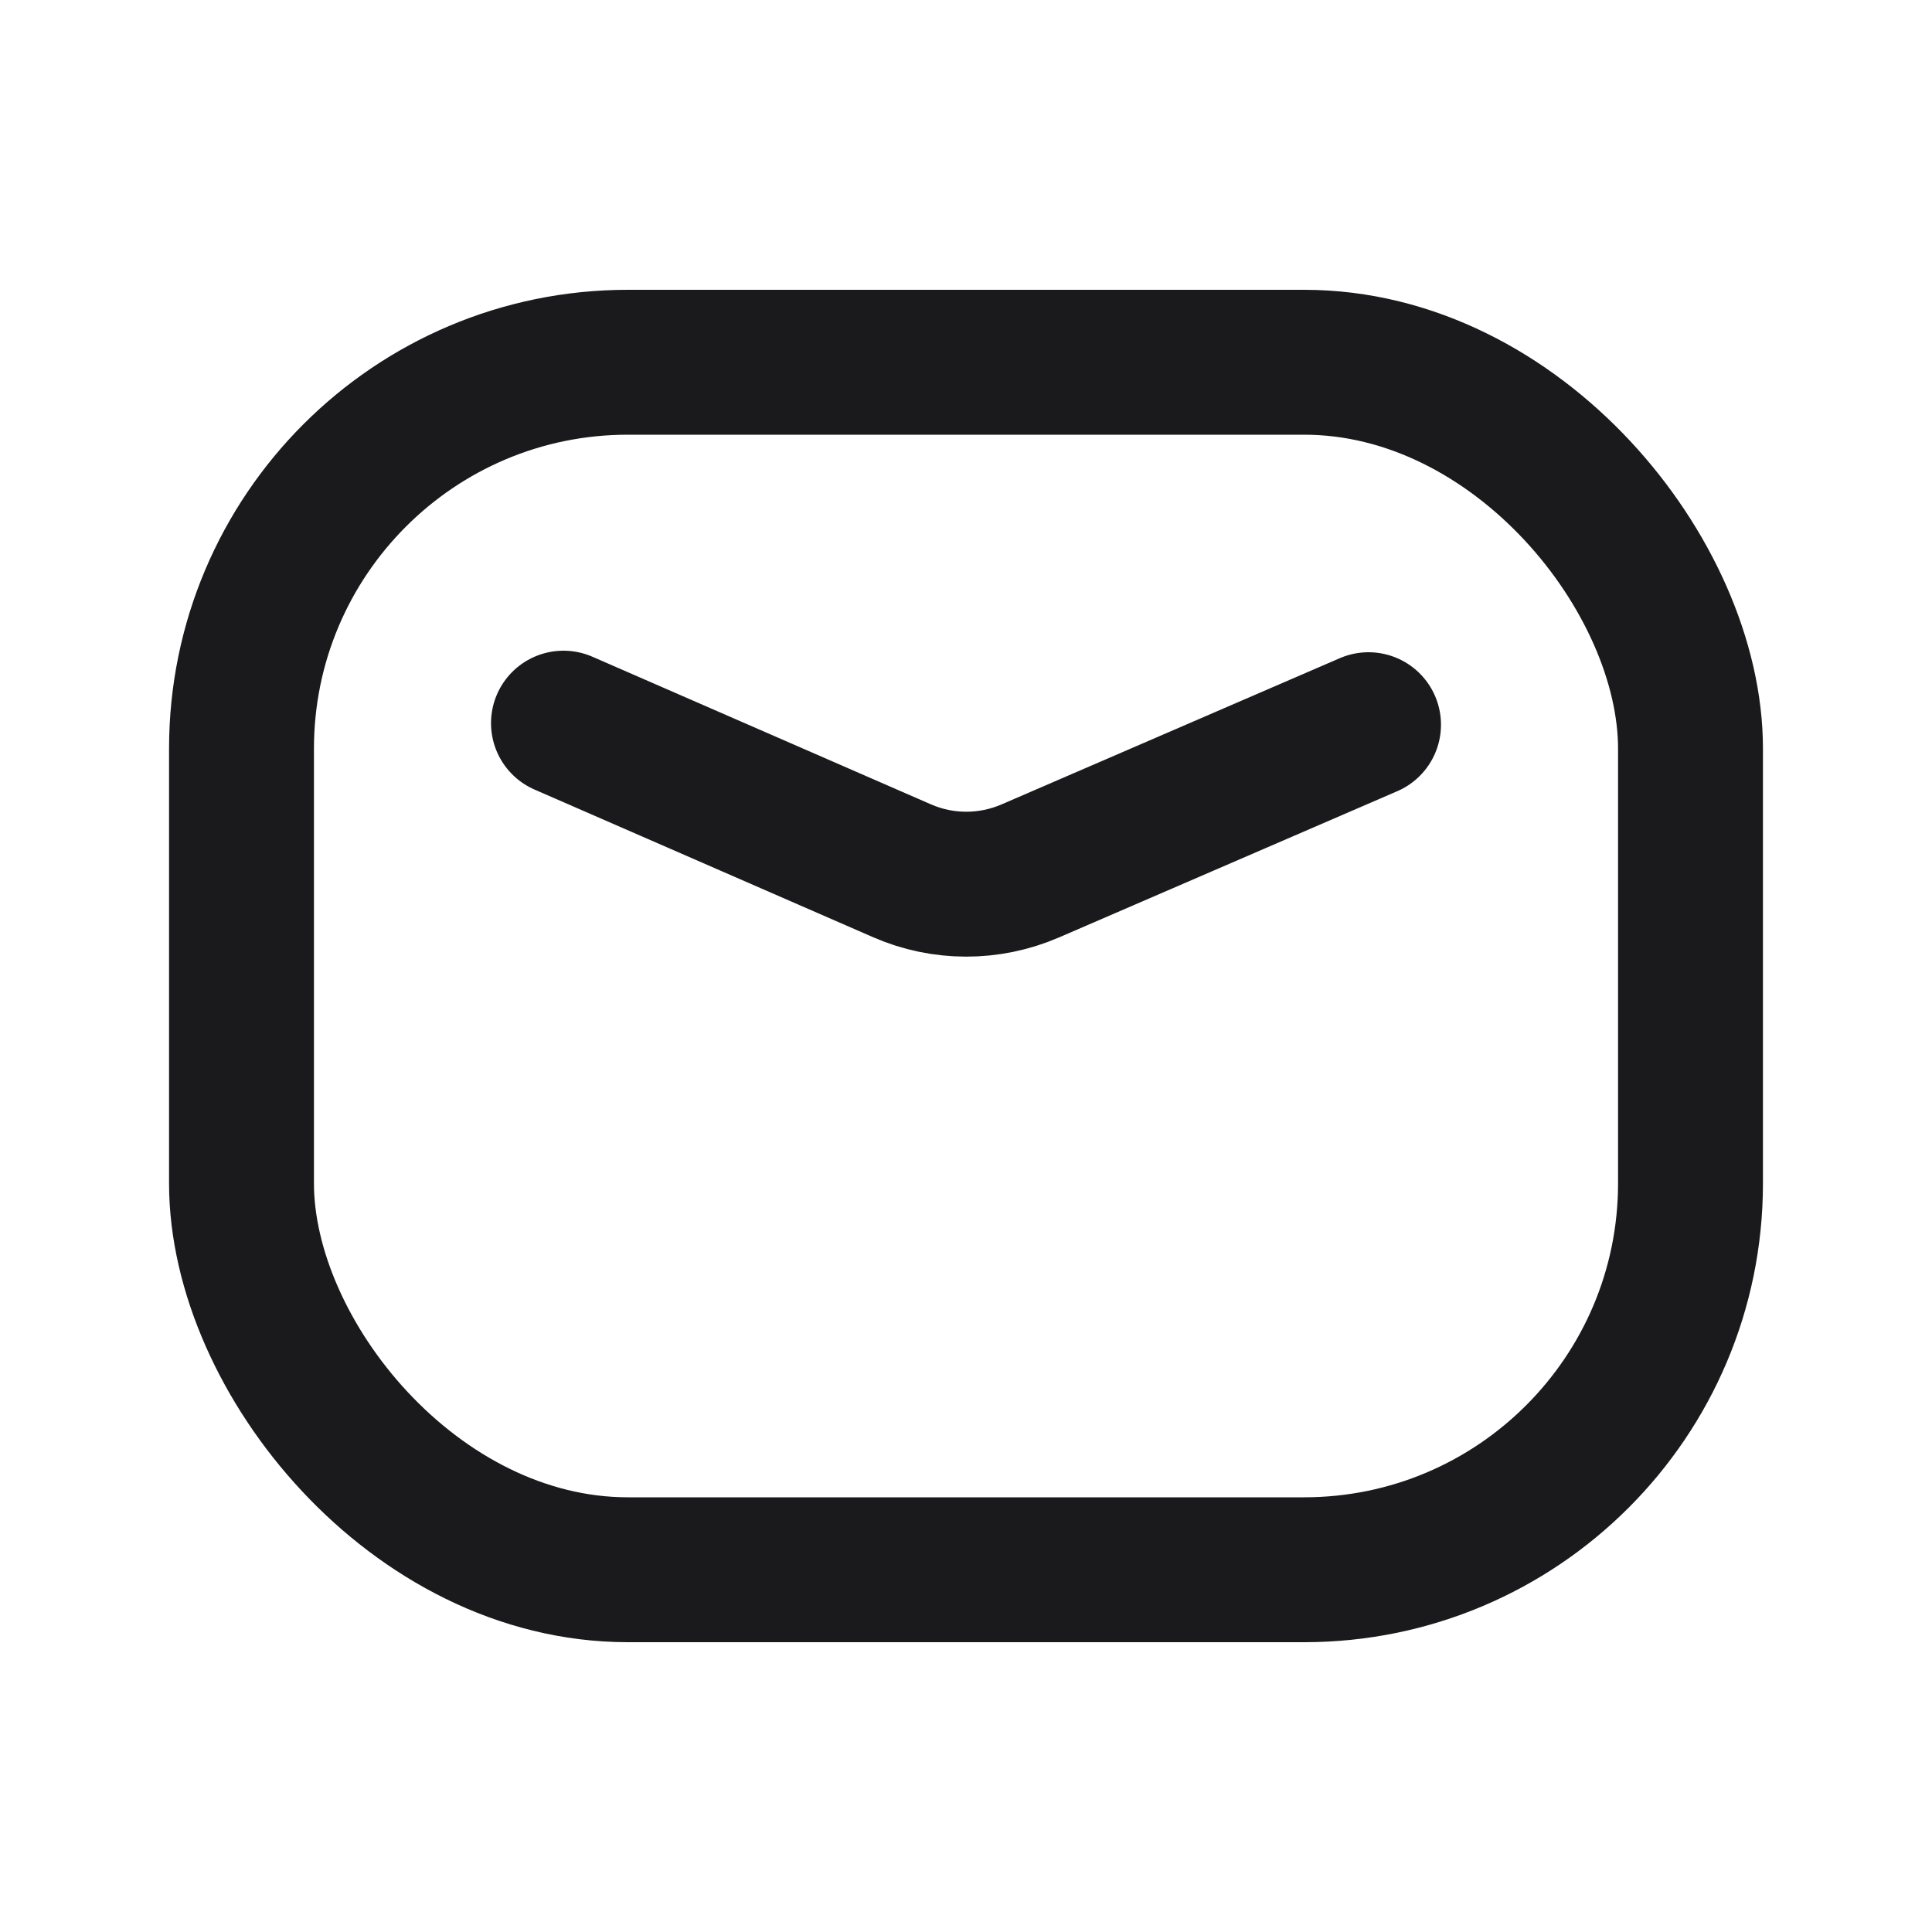 <svg width="20" height="20" viewBox="0 0 20 20" fill="none" xmlns="http://www.w3.org/2000/svg">
<rect x="2.5" y="3.75" width="15" height="12.5" rx="4" stroke="#1A1A1D" stroke-width="1.5" stroke-linecap="round" stroke-linejoin="round"/>
<path d="M5.833 7.486L9.337 9.014C9.76 9.199 10.241 9.199 10.665 9.016L14.167 7.502" stroke="#1A1A1D" stroke-width="1.5" stroke-linecap="round" stroke-linejoin="round"/>
</svg>
